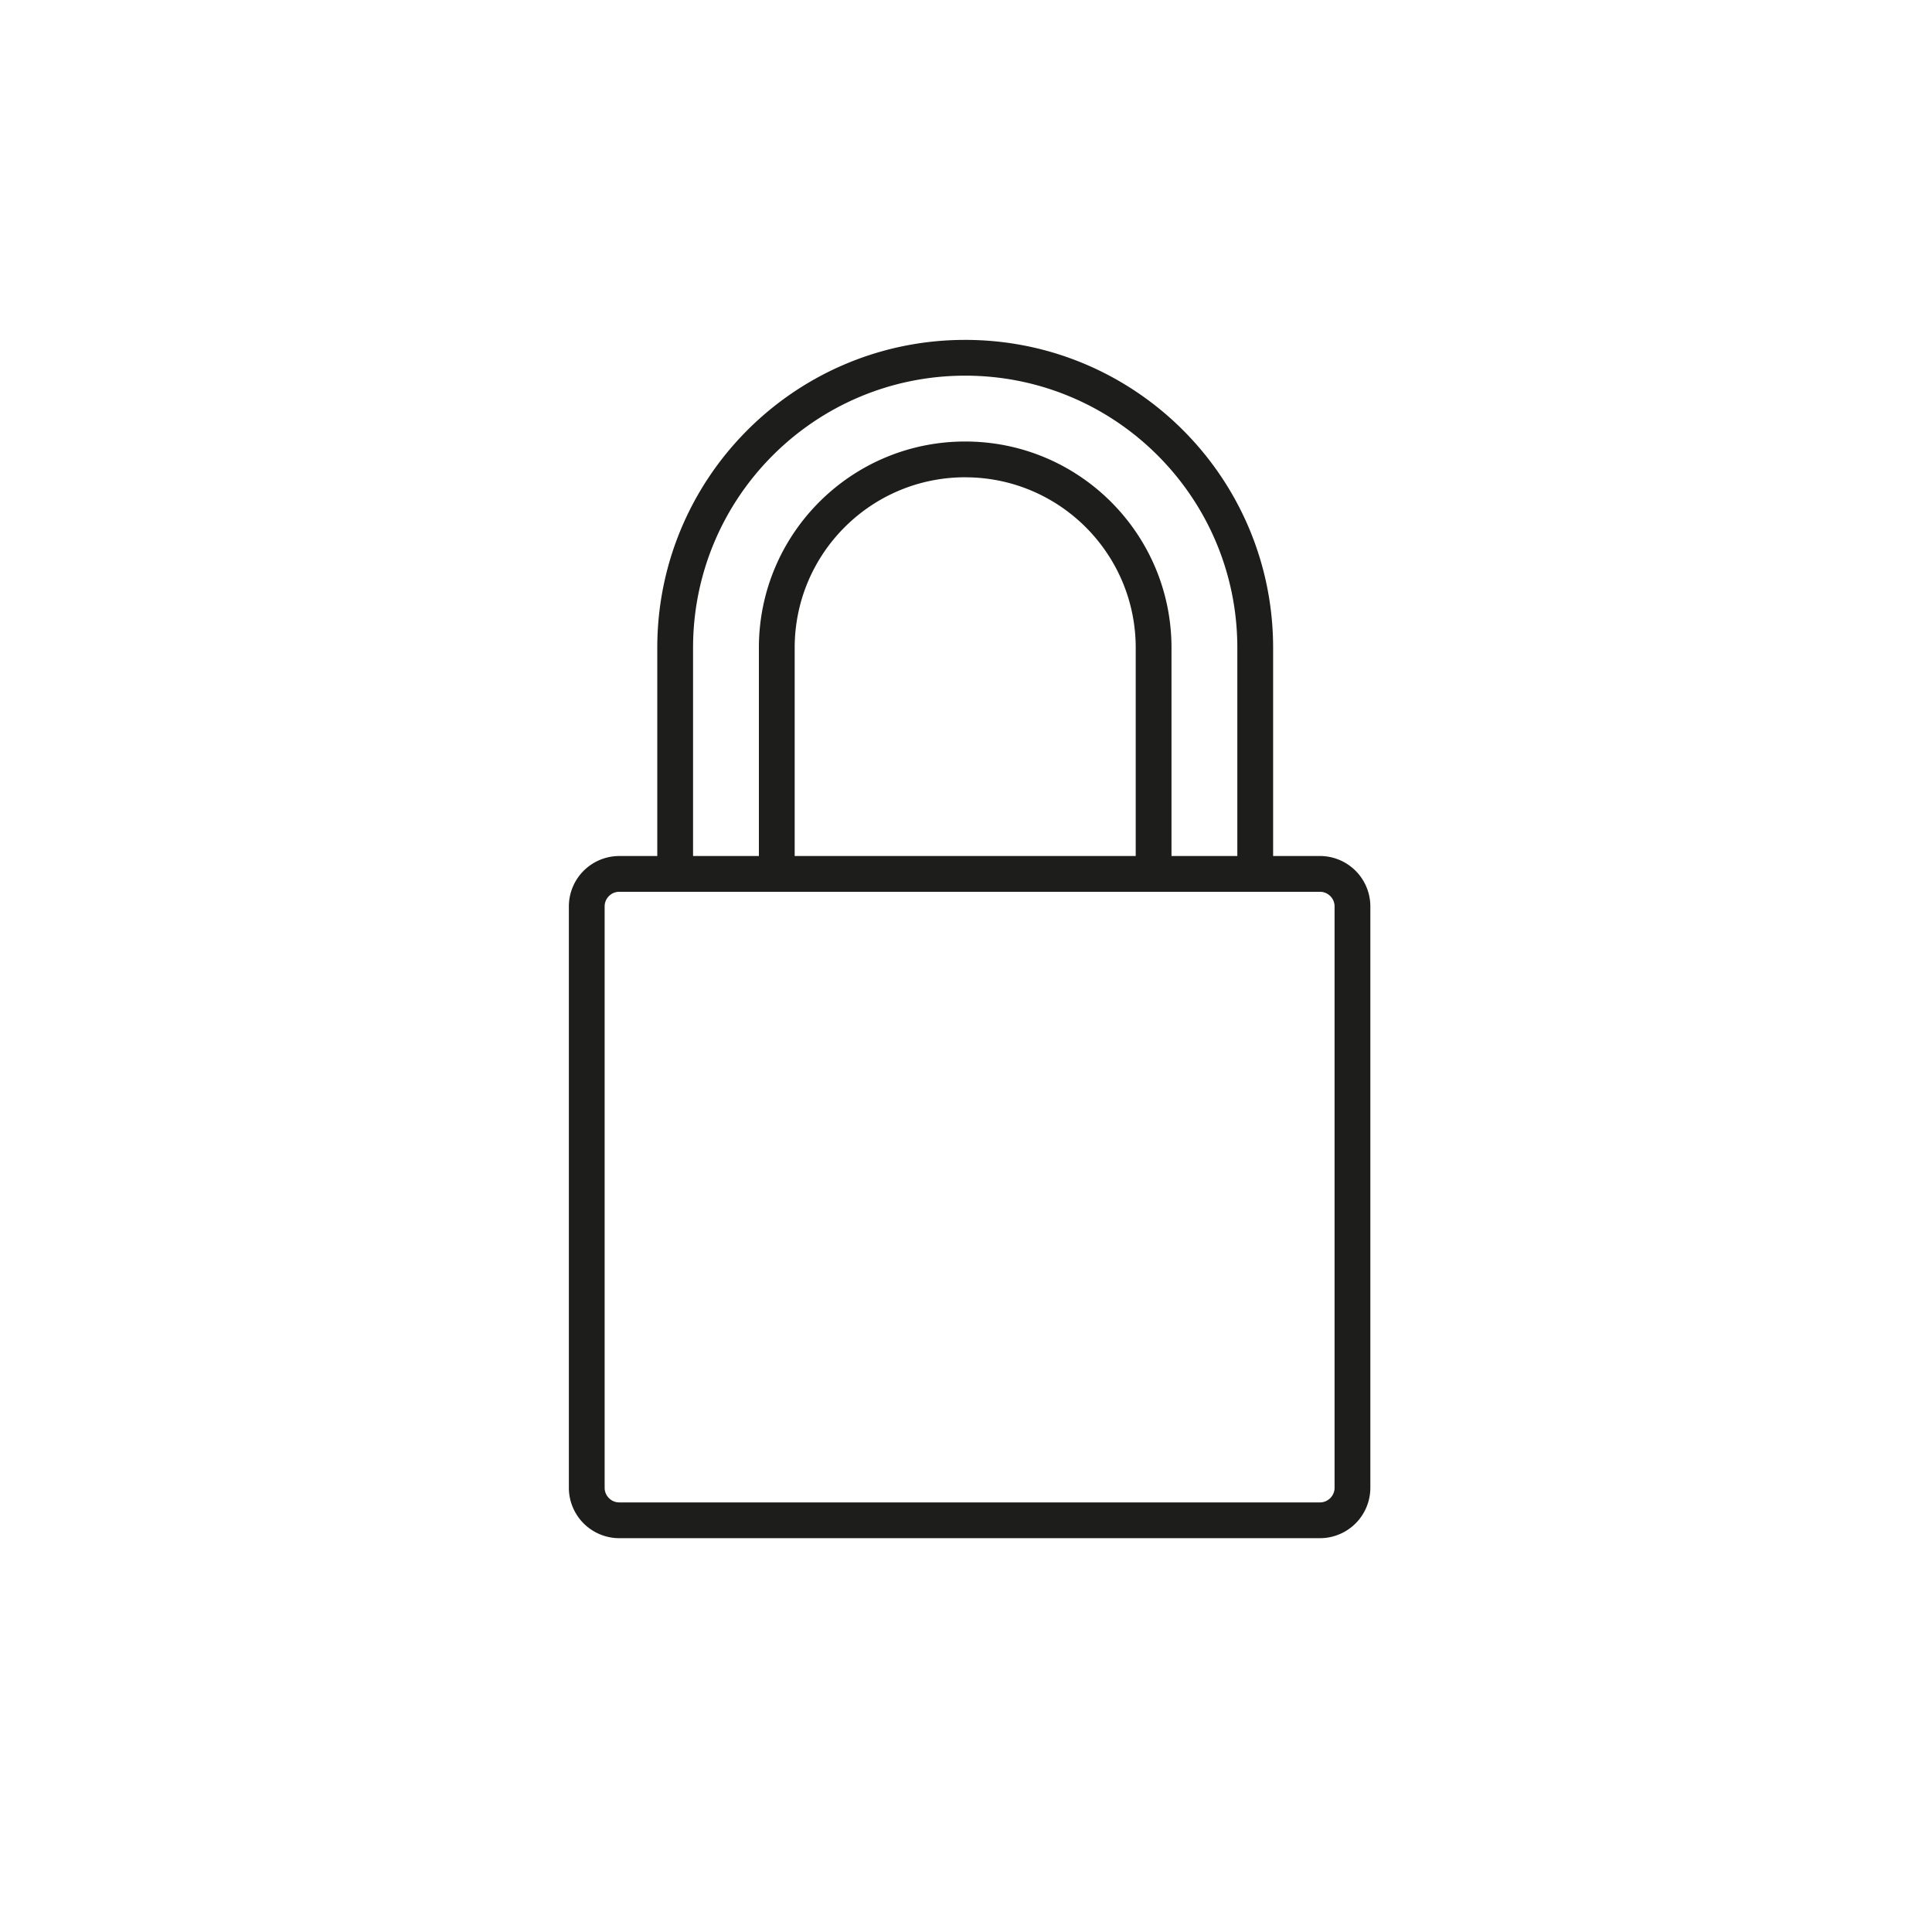 <svg width="135" height="135" viewBox="0 0 135 135" xmlns="http://www.w3.org/2000/svg"><title>Icon/Lock/Black</title><g id="Icon/Lock/Black" fill="none" fill-rule="evenodd"><path d="M67.444 23.75c11.884 0 21.516 9.633 21.516 21.516v14.548h3.276a3.524 3.524 0 0 1 3.518 3.518v40.63a3.525 3.525 0 0 1-3.518 3.52H43.268a3.525 3.525 0 0 1-3.518-3.52v-40.63a3.524 3.524 0 0 1 3.518-3.517h2.66v-14.55c0-11.763 9.442-21.322 21.16-21.512zm24.792 38.565H43.268c-.558 0-1.018.46-1.018 1.017v40.63c0 .558.46 1.02 1.018 1.02h48.968c.557 0 1.018-.462 1.018-1.02v-40.63c0-.556-.46-1.017-1.018-1.017zM67.444 33.35c-6.58 0-11.915 5.335-11.915 11.916v14.548h23.83V45.266c0-6.48-5.172-11.75-11.613-11.91zm0-7.1c-10.502 0-19.016 8.514-19.016 19.016v14.548h4.6V45.266c0-7.96 6.455-14.415 14.416-14.415 7.962 0 14.415 6.455 14.415 14.416v14.548h4.6V45.266c0-10.503-8.513-19.016-19.016-19.016z" id="Combined-Shape" fill="#1D1D1B" fill-rule="nonzero"/></g></svg>
